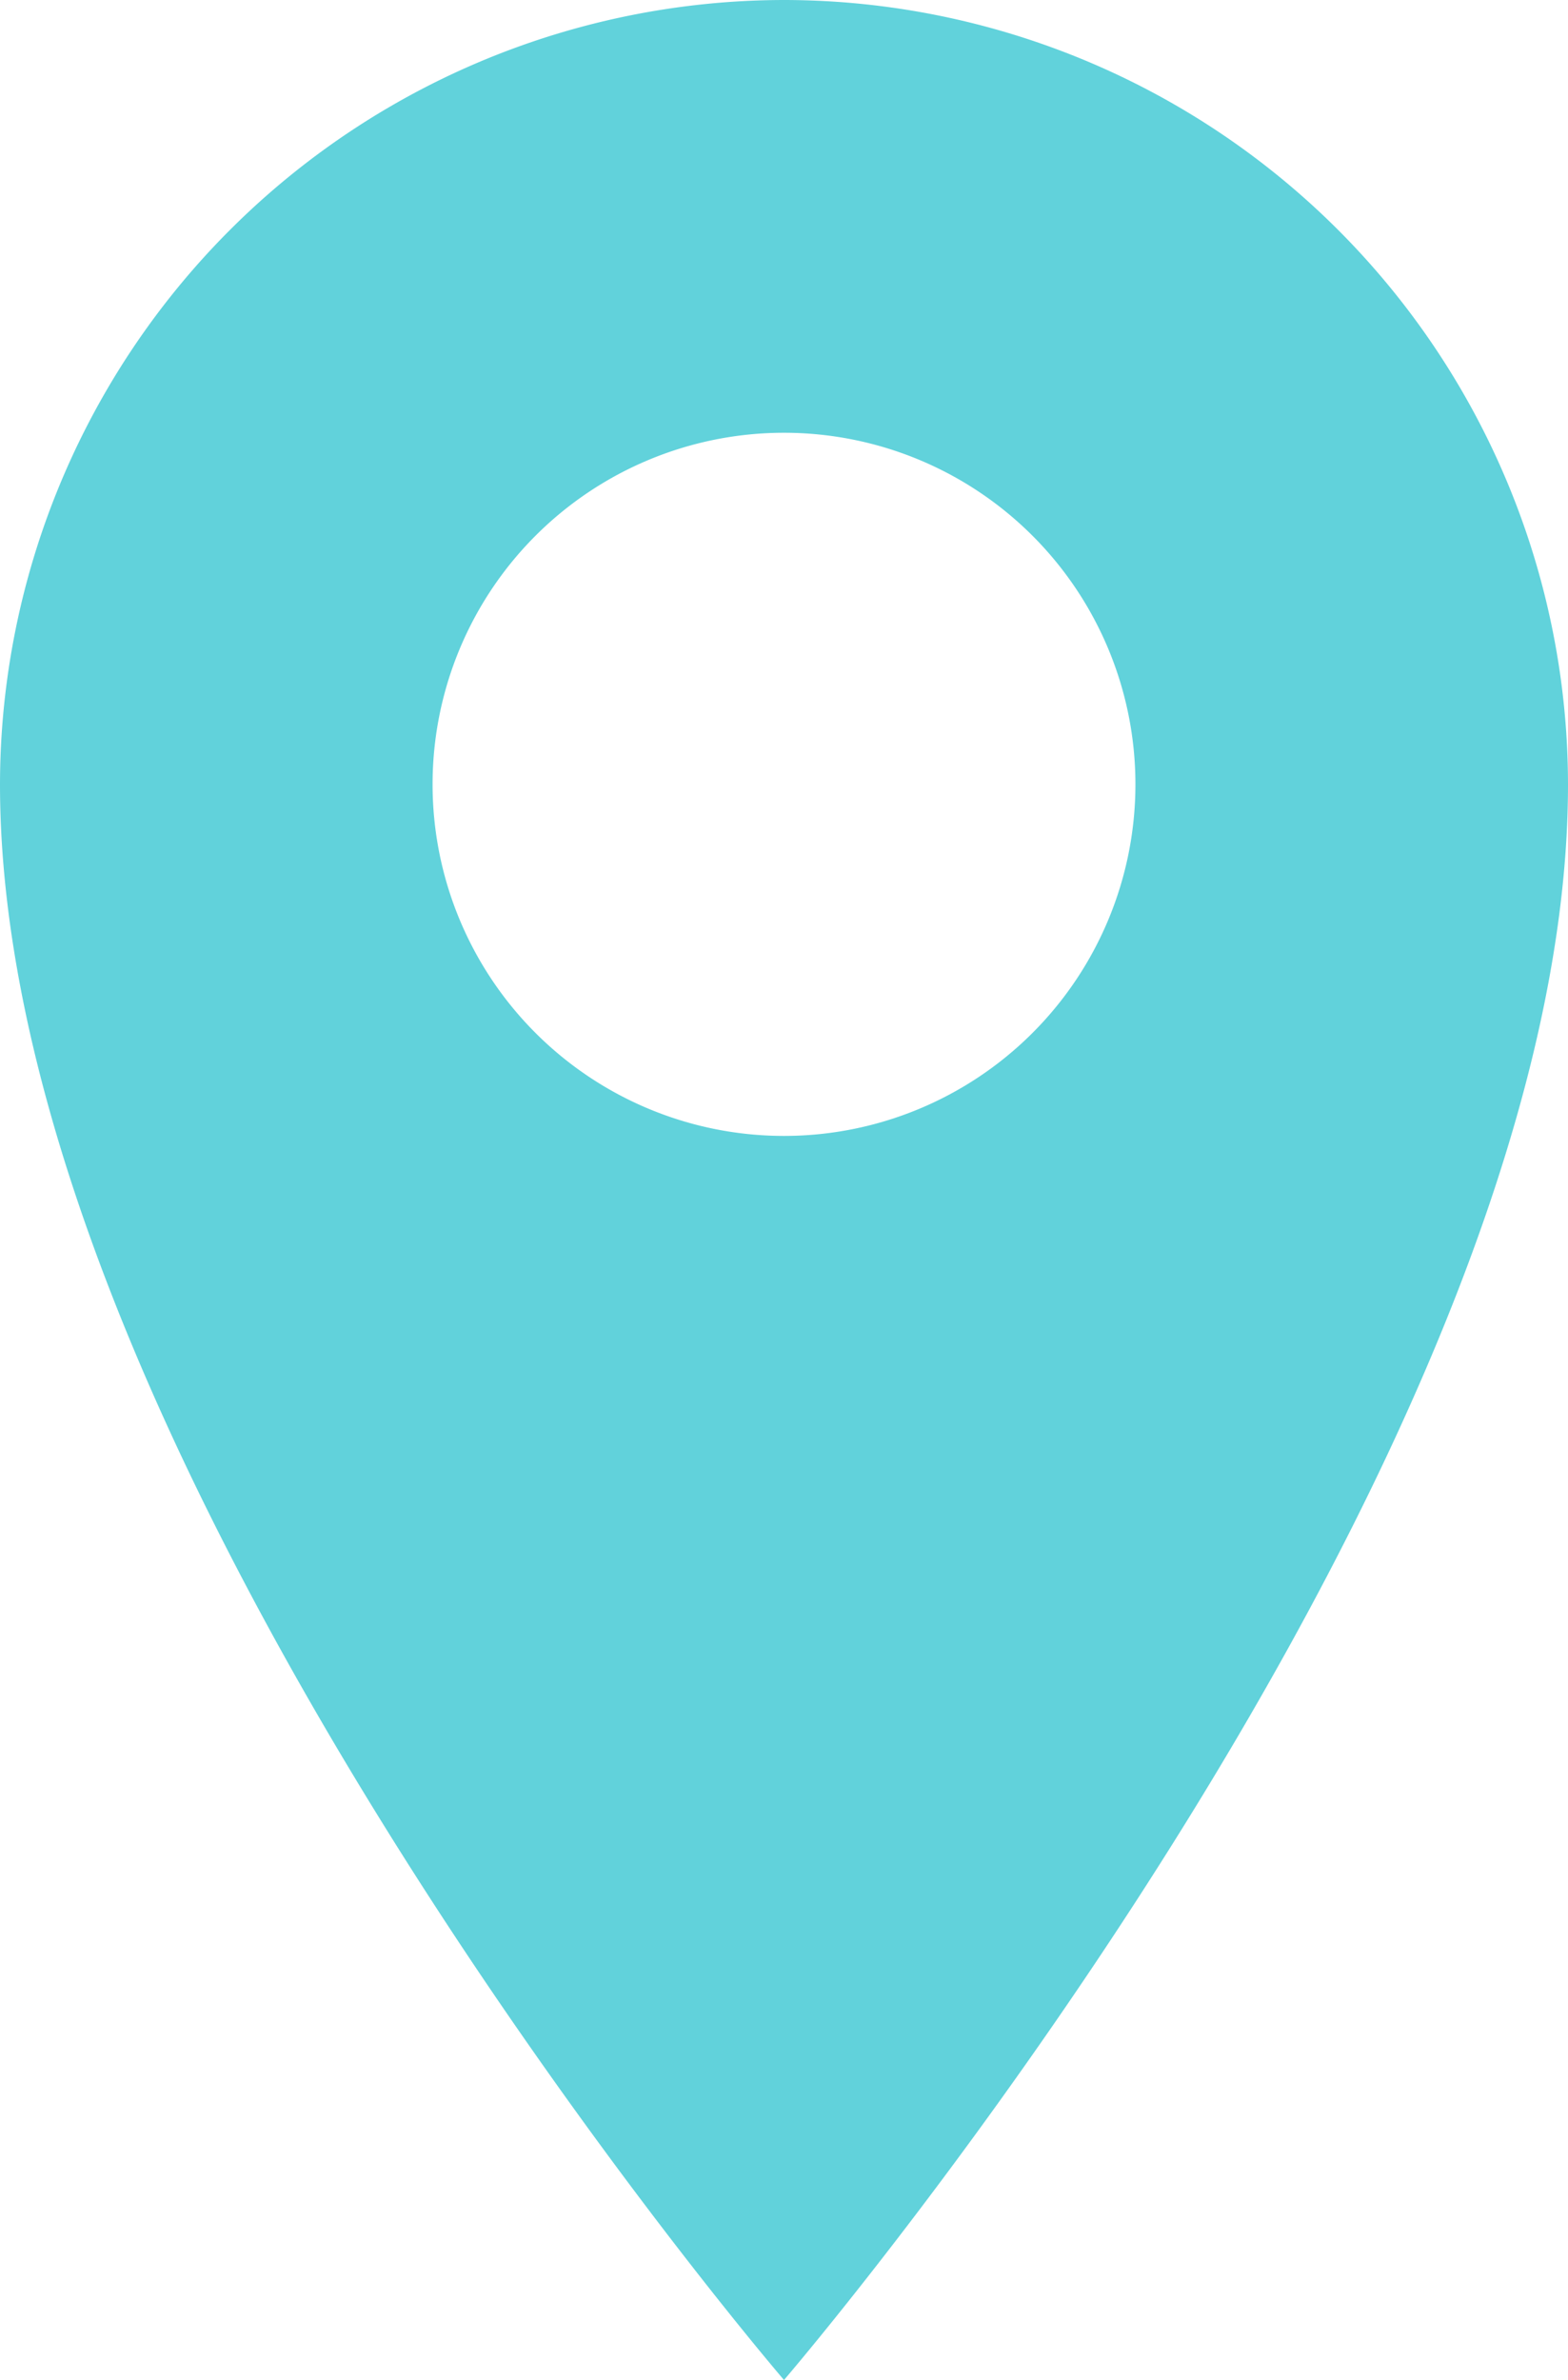 <svg xmlns="http://www.w3.org/2000/svg" width="11.864" height="18" viewBox="0 0 11.864 18"><g data-name="マップピンのアイコン素材 1"><path data-name="パス 155" d="M5.932 0A5.939 5.939 0 000 5.932C0 11.1 5.932 18 5.932 18s5.932-6.9 5.932-12.068A5.938 5.938 0 005.932 0zm0 3.273a2.659 2.659 0 11-2.659 2.659 2.659 2.659 0 012.659-2.659z" fill="#61d2db"/></g></svg>